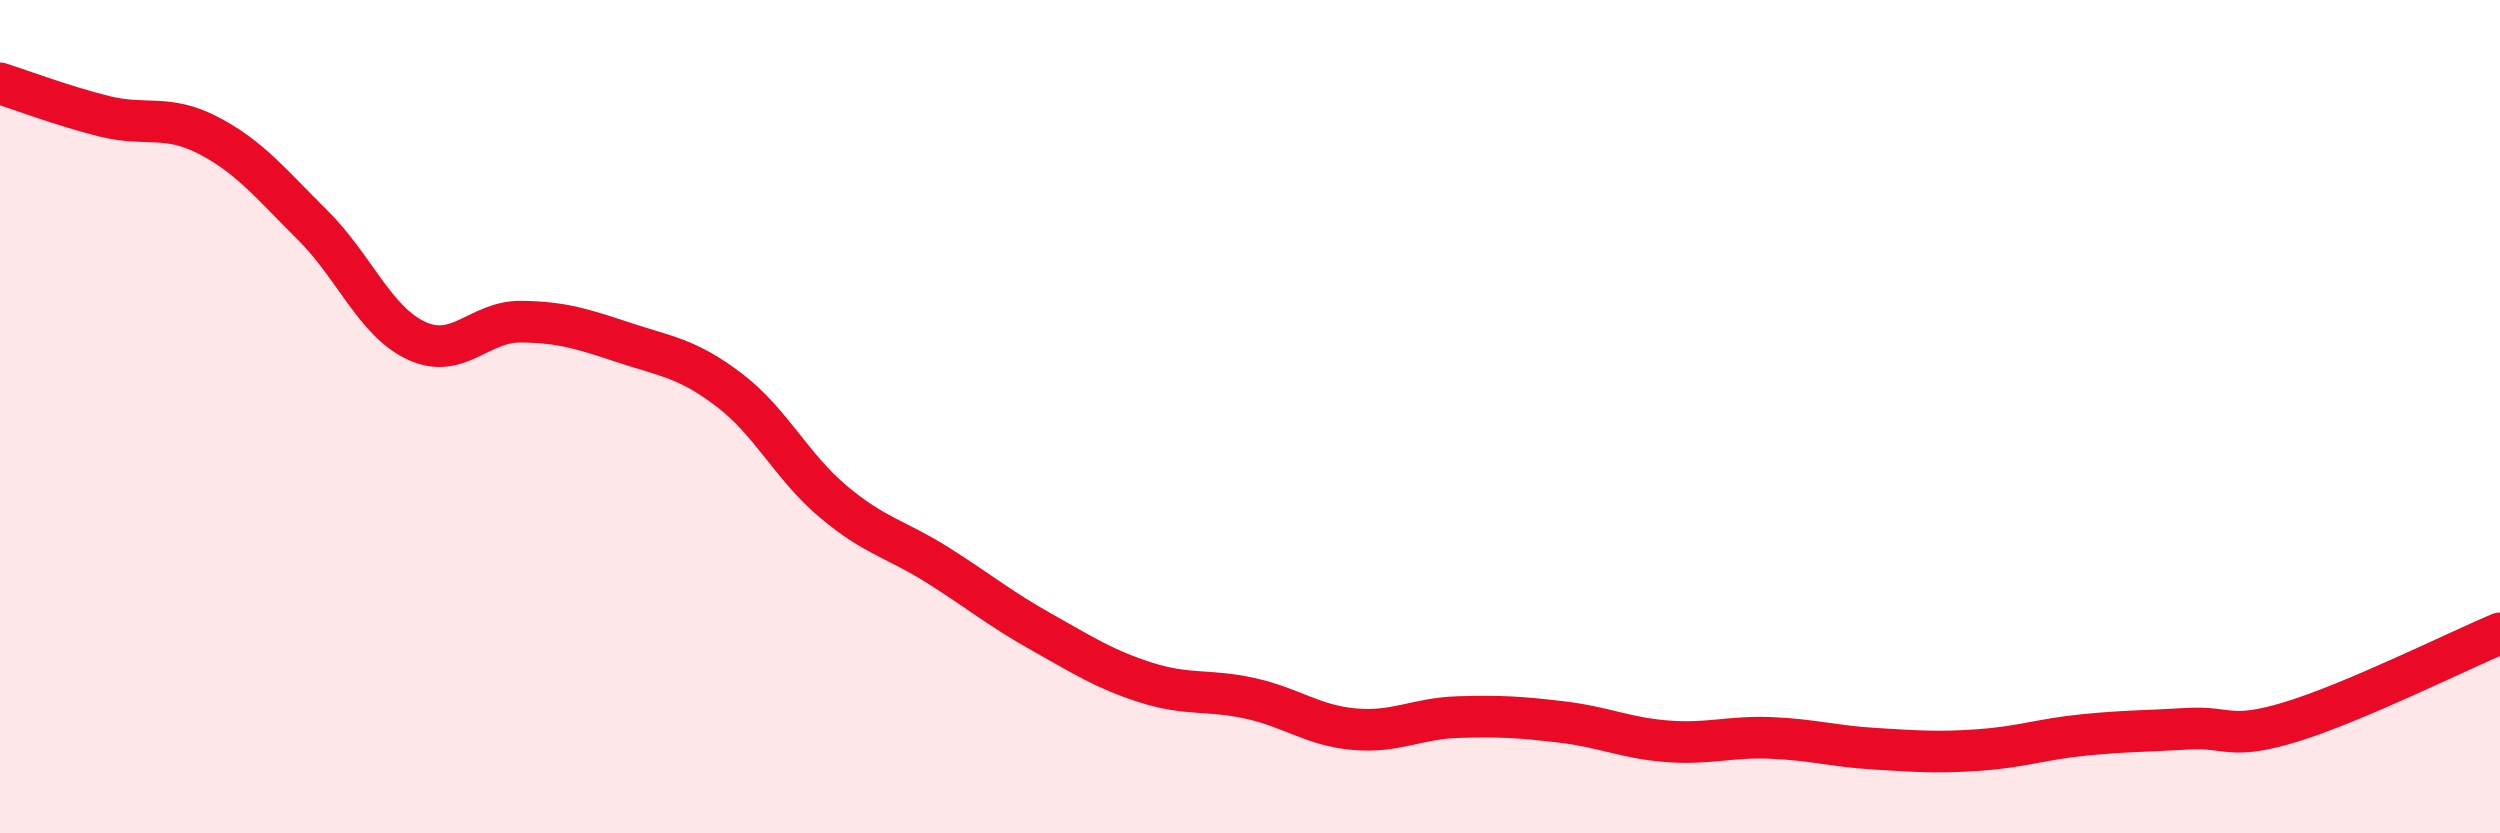 
    <svg width="60" height="20" viewBox="0 0 60 20" xmlns="http://www.w3.org/2000/svg">
      <path
        d="M 0,2 C 0.5,2.16 1.5,2.54 2.5,2.79 C 3.5,3.04 4,2.73 5,3.25 C 6,3.77 6.5,4.41 7.5,5.4 C 8.5,6.39 9,7.72 10,8.18 C 11,8.64 11.5,7.71 12.5,7.72 C 13.5,7.73 14,7.9 15,8.23 C 16,8.56 16.5,8.6 17.5,9.36 C 18.5,10.12 19,11.2 20,12.04 C 21,12.88 21.5,12.93 22.5,13.56 C 23.5,14.19 24,14.61 25,15.17 C 26,15.73 26.5,16.06 27.5,16.38 C 28.5,16.7 29,16.54 30,16.76 C 31,16.98 31.5,17.41 32.5,17.5 C 33.5,17.59 34,17.24 35,17.21 C 36,17.18 36.5,17.21 37.5,17.33 C 38.5,17.45 39,17.71 40,17.79 C 41,17.87 41.5,17.67 42.5,17.71 C 43.5,17.75 44,17.91 45,17.97 C 46,18.03 46.5,18.07 47.5,18 C 48.5,17.93 49,17.74 50,17.64 C 51,17.54 51.5,17.55 52.5,17.49 C 53.5,17.43 53.5,17.78 55,17.32 C 56.5,16.86 59,15.62 60,15.2L60 20L0 20Z"
        fill="#EB0A25"
        opacity="0.1"
        stroke-linecap="round"
        stroke-linejoin="round"
      />
      <path
        d="M 0,2 C 0.5,2.16 1.5,2.54 2.5,2.79 C 3.5,3.04 4,2.73 5,3.25 C 6,3.77 6.5,4.41 7.5,5.4 C 8.5,6.39 9,7.72 10,8.18 C 11,8.64 11.5,7.71 12.5,7.72 C 13.5,7.73 14,7.9 15,8.23 C 16,8.56 16.5,8.6 17.5,9.36 C 18.5,10.12 19,11.2 20,12.04 C 21,12.88 21.5,12.93 22.5,13.56 C 23.5,14.19 24,14.61 25,15.17 C 26,15.73 26.5,16.06 27.5,16.38 C 28.5,16.7 29,16.54 30,16.76 C 31,16.98 31.5,17.41 32.5,17.5 C 33.5,17.59 34,17.24 35,17.21 C 36,17.18 36.5,17.21 37.5,17.33 C 38.5,17.45 39,17.71 40,17.79 C 41,17.87 41.5,17.67 42.5,17.71 C 43.5,17.75 44,17.91 45,17.97 C 46,18.03 46.5,18.07 47.5,18 C 48.5,17.93 49,17.74 50,17.64 C 51,17.54 51.5,17.55 52.5,17.49 C 53.5,17.43 53.5,17.78 55,17.32 C 56.5,16.86 59,15.62 60,15.2"
        stroke="#EB0A25"
        stroke-width="1"
        fill="none"
        stroke-linecap="round"
        stroke-linejoin="round"
      />
    </svg>
  